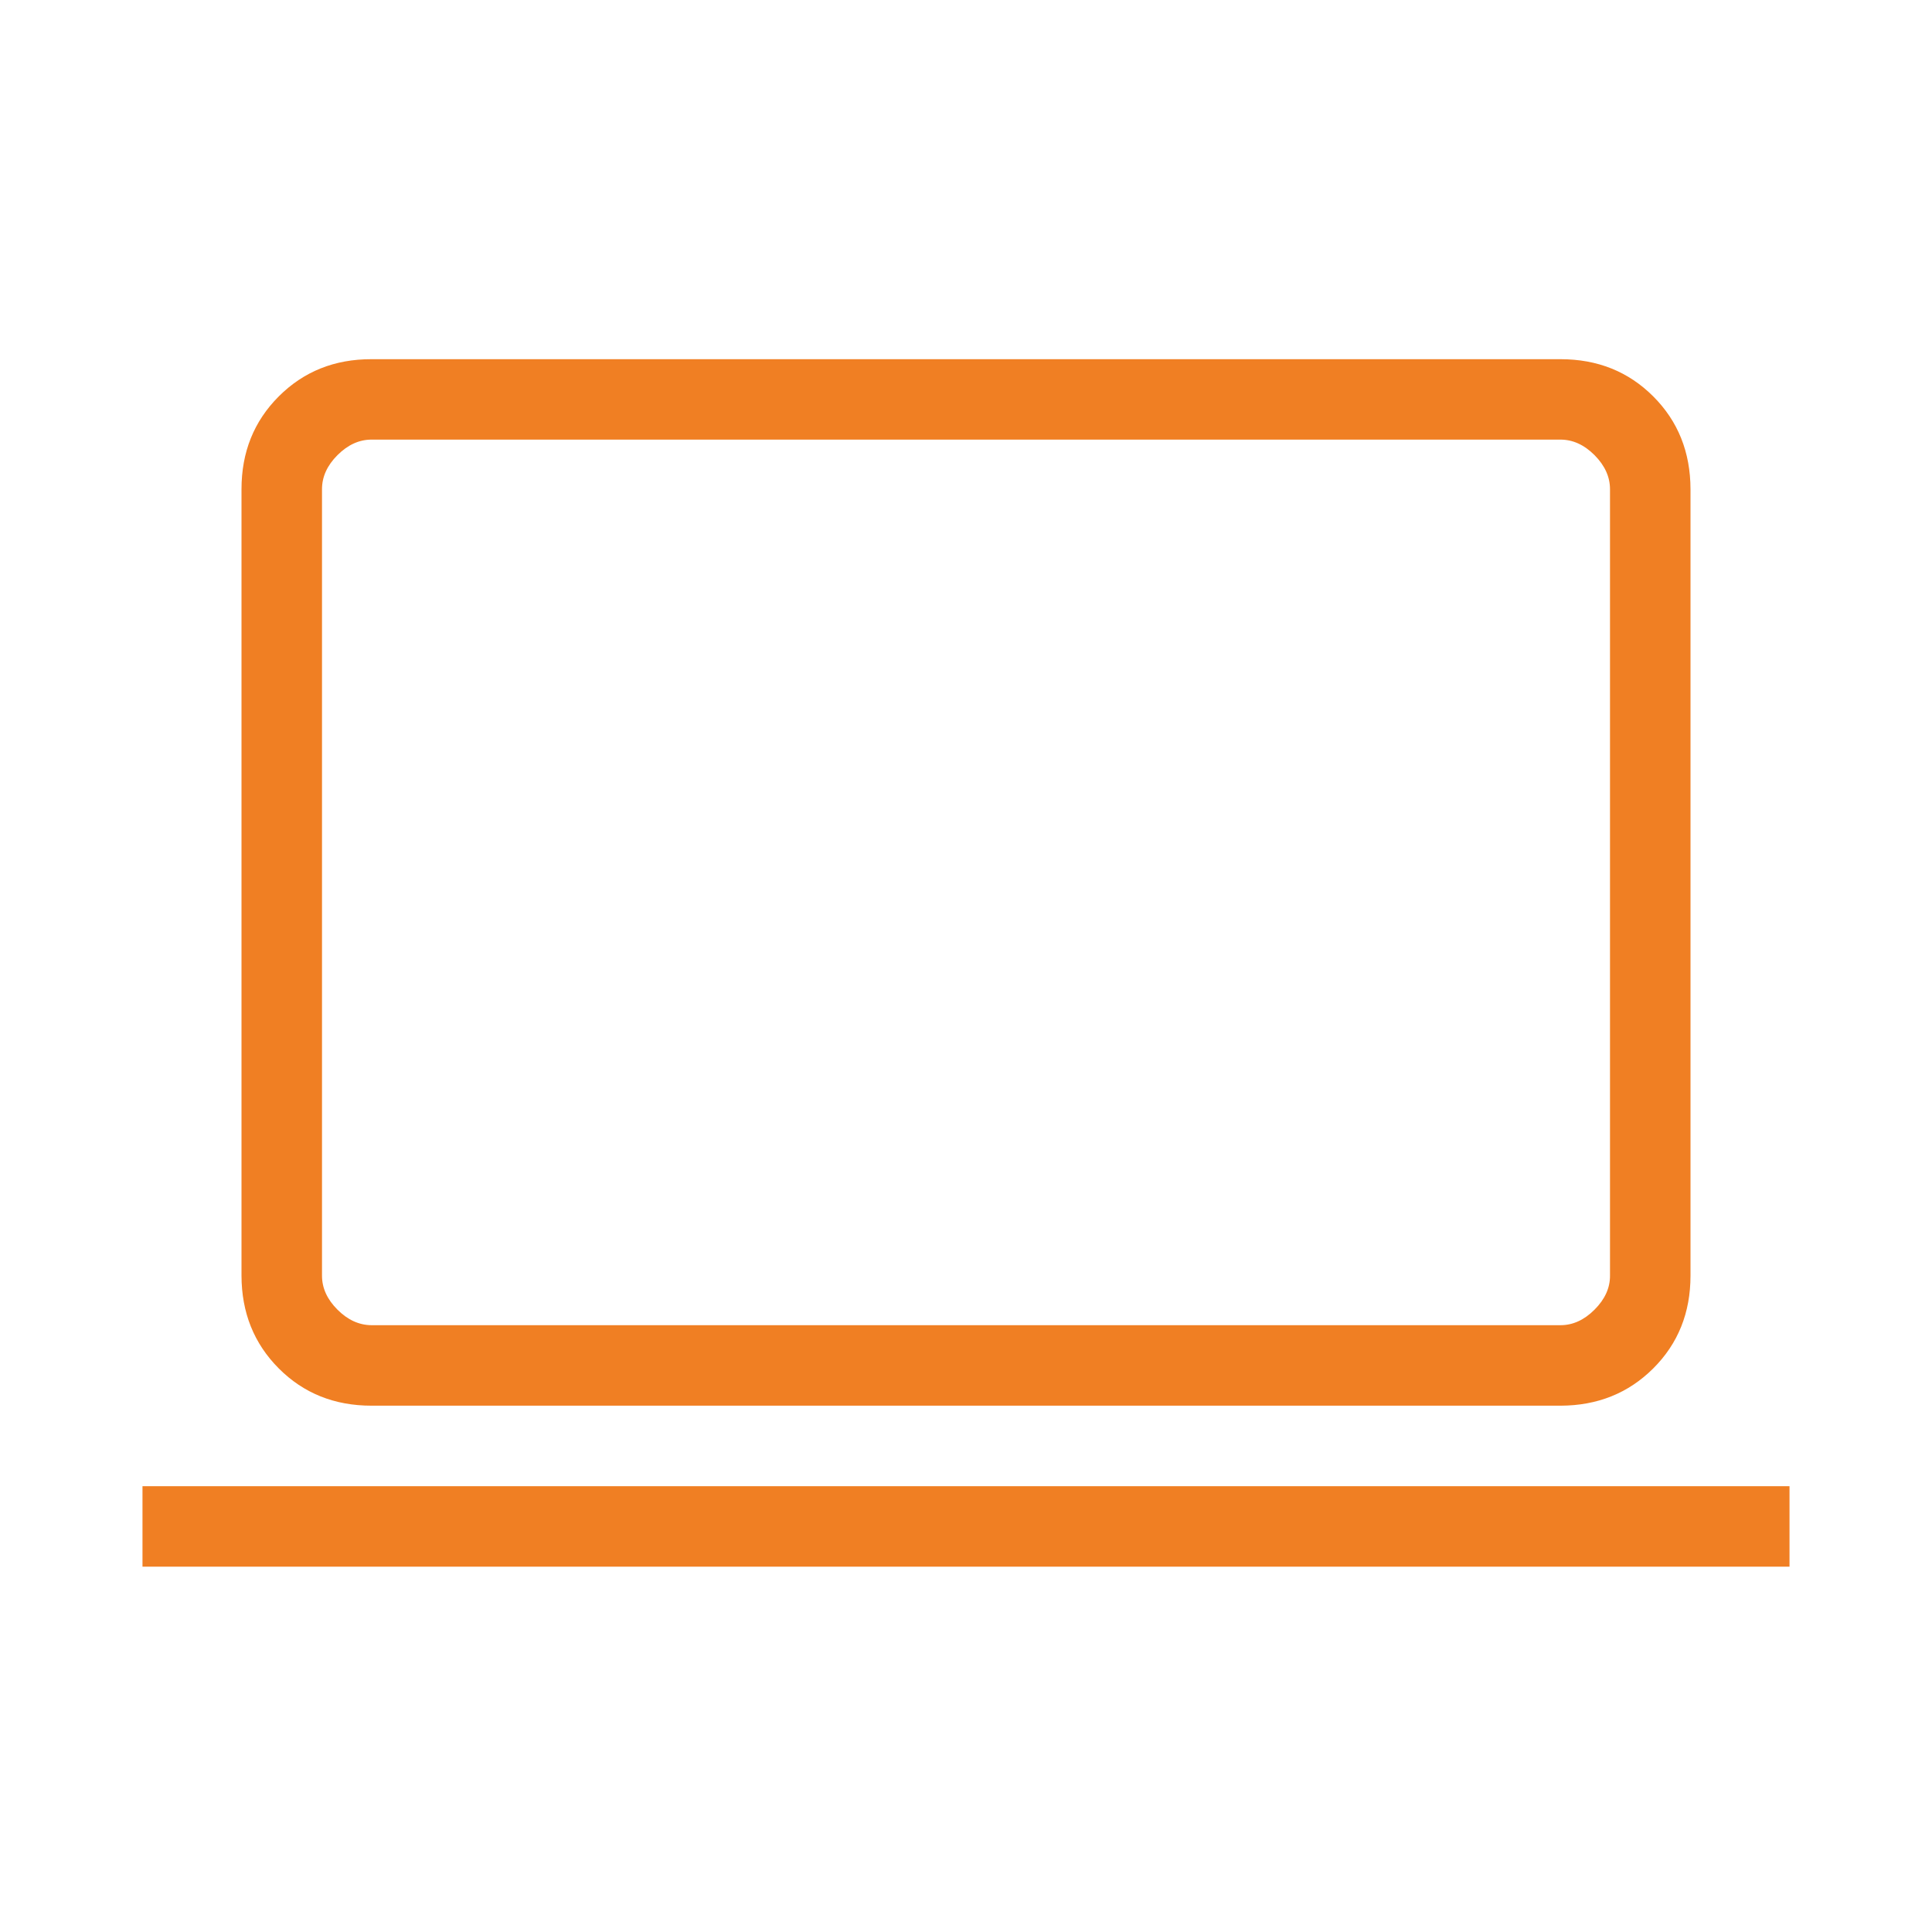 <?xml version="1.0" encoding="UTF-8"?> <svg xmlns="http://www.w3.org/2000/svg" width="24" height="24" viewBox="0 0 24 24" fill="none"><path d="M1.77 19.462V18.462H22.23V19.462H1.77ZM4.616 17.462C4.155 17.462 3.771 17.308 3.463 16.999C3.155 16.69 3.001 16.306 3 15.846V6.077C3 5.617 3.154 5.233 3.463 4.924C3.772 4.615 4.156 4.461 4.615 4.462H19.385C19.845 4.462 20.229 4.616 20.537 4.924C20.845 5.232 20.999 5.616 21 6.077V15.847C21 16.307 20.846 16.691 20.537 16.999C20.228 17.307 19.844 17.461 19.384 17.462H4.616ZM4.616 16.462H19.385C19.538 16.462 19.679 16.398 19.808 16.269C19.937 16.14 20.001 15.999 20 15.846V6.077C20 5.924 19.936 5.783 19.808 5.654C19.679 5.525 19.538 5.461 19.384 5.461H4.616C4.462 5.461 4.321 5.525 4.192 5.654C4.064 5.782 4 5.923 4 6.077V15.847C4 16 4.064 16.141 4.192 16.269C4.32 16.397 4.461 16.461 4.615 16.462" fill="#F07F23"></path></svg> 